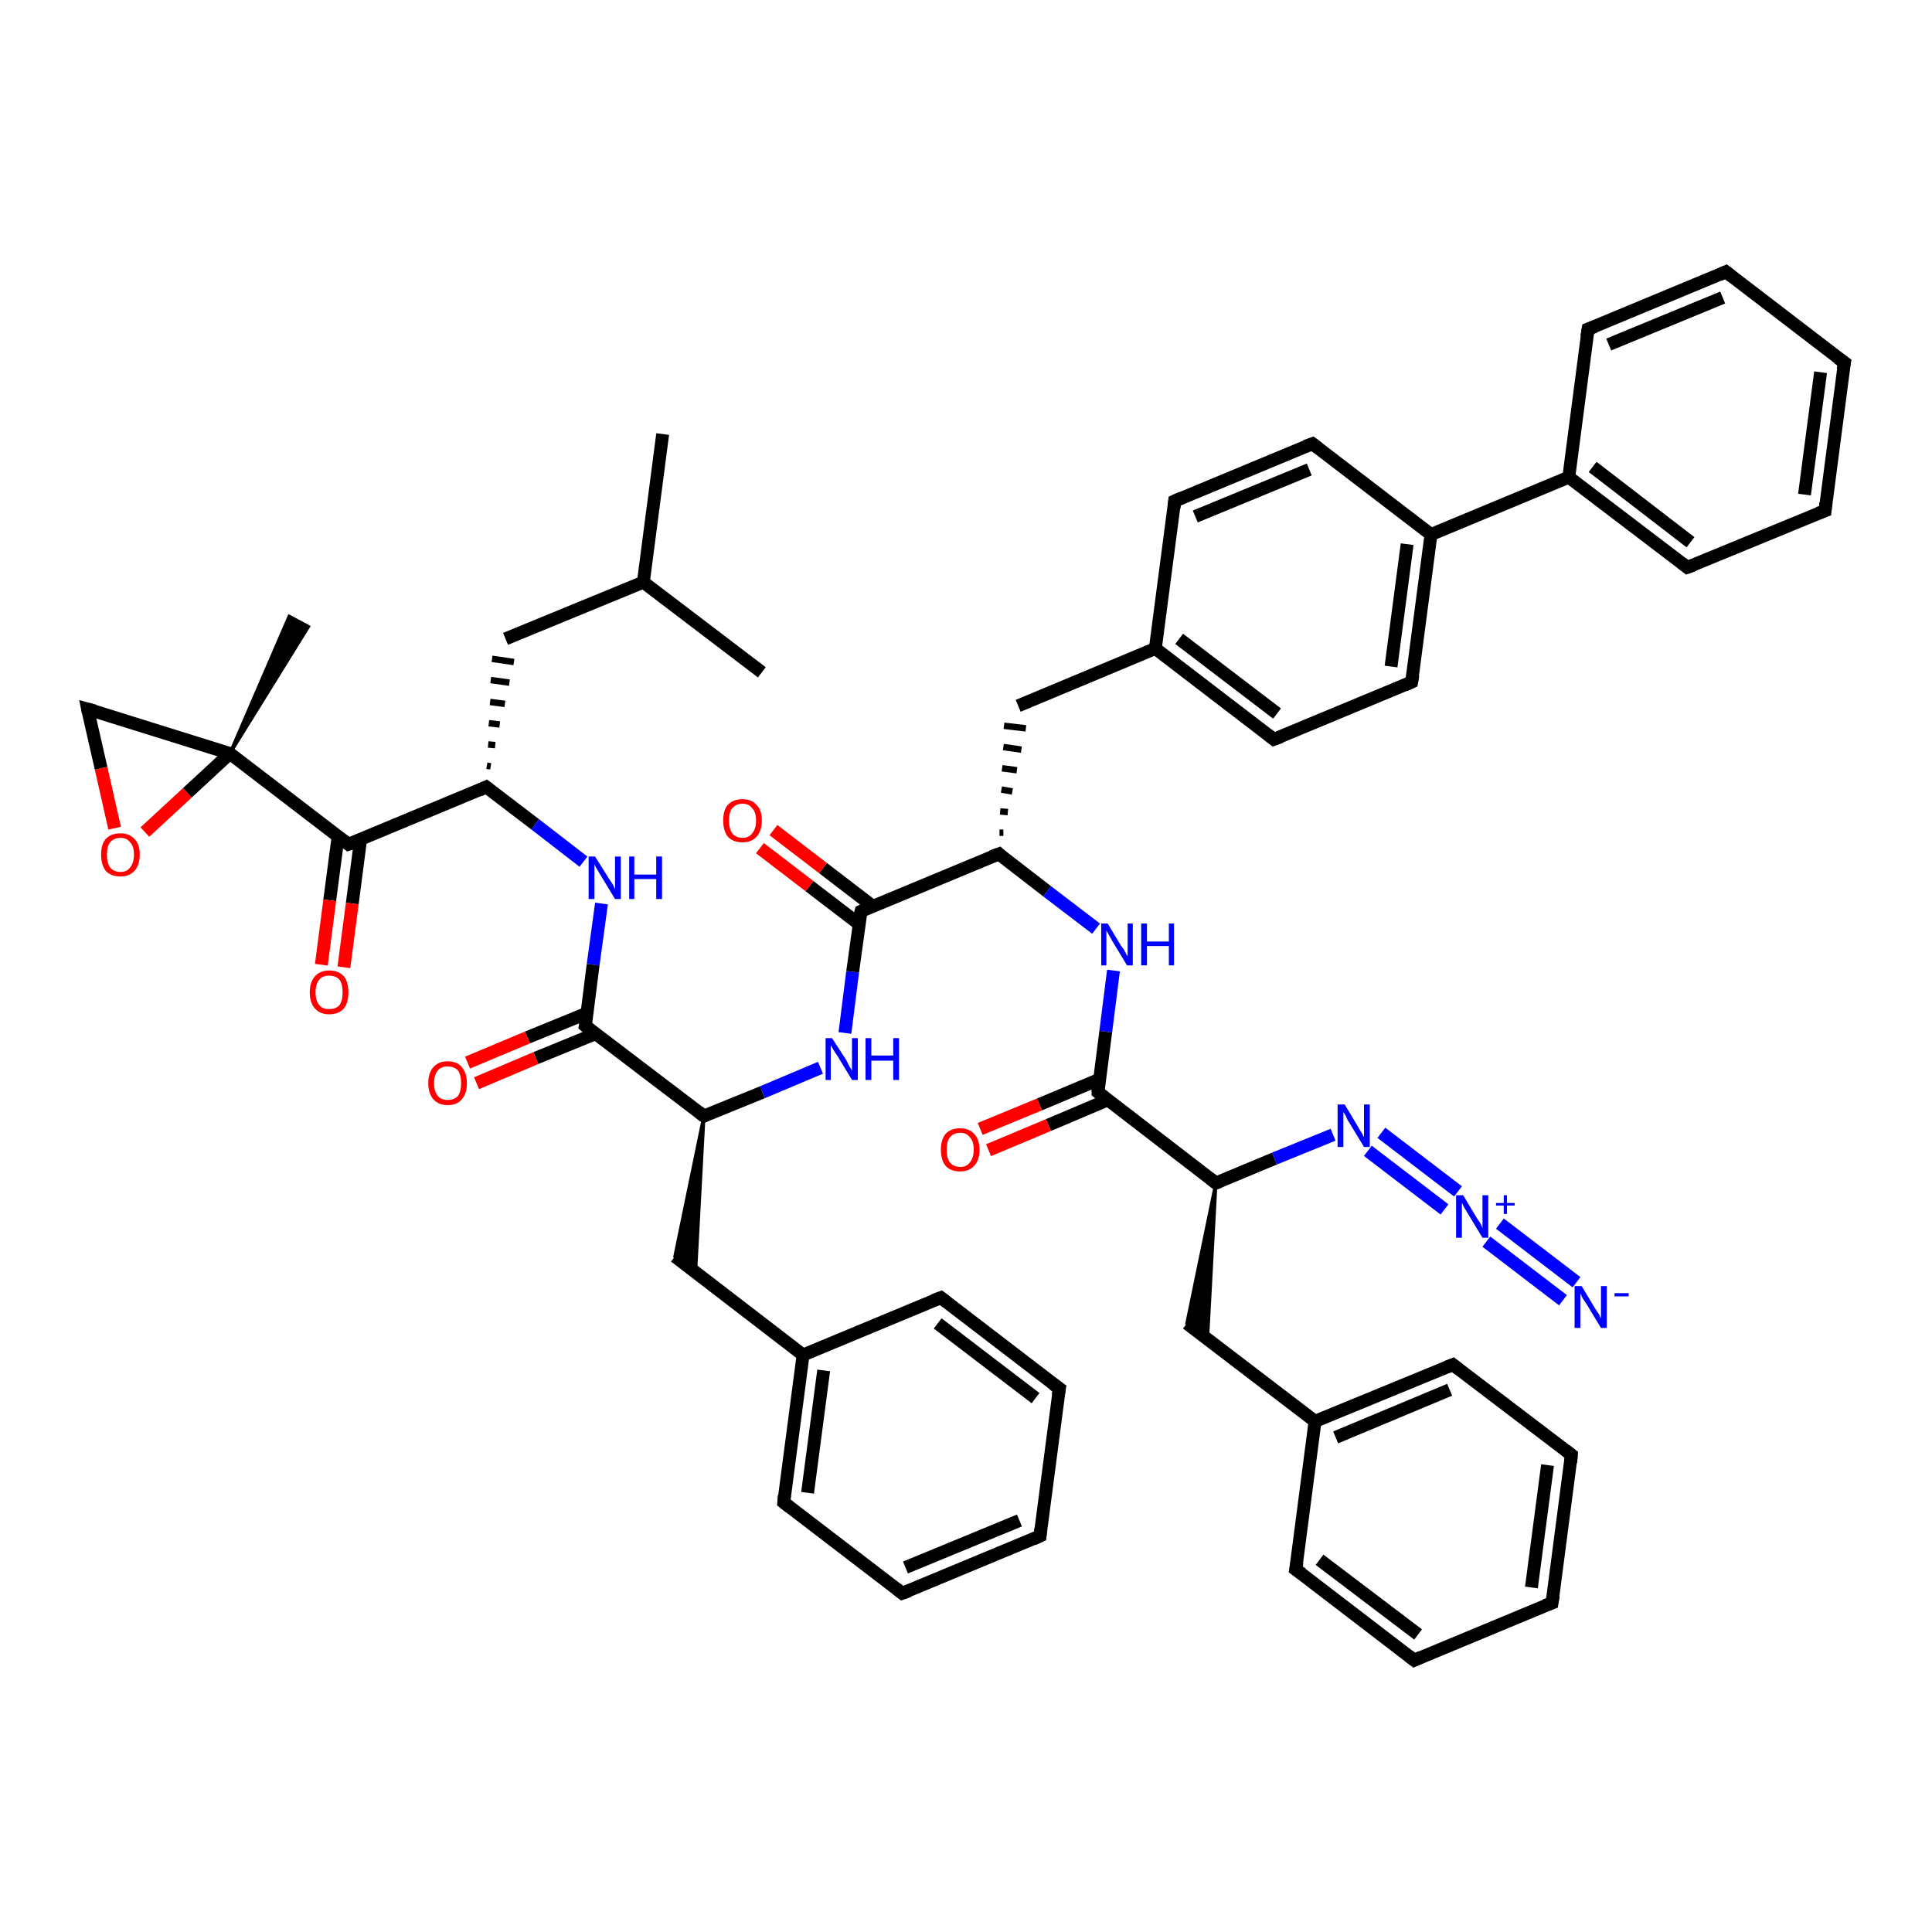 <?xml version='1.0' encoding='iso-8859-1'?>
<svg version='1.1' baseProfile='full'
              xmlns='http://www.w3.org/2000/svg'
                      xmlns:rdkit='http://www.rdkit.org/xml'
                      xmlns:xlink='http://www.w3.org/1999/xlink'
                  xml:space='preserve'
width='300px' height='300px' viewBox='0 0 300 300'>
<!-- END OF HEADER -->
<rect style='opacity:1.0;fill:#FFFFFF;stroke:none' width='300.0' height='300.0' x='0.0' y='0.0'> </rect>
<path class='bond-0 atom-0 atom-1' d='M 102.9,67.4 L 99.9,90.4' style='fill:none;fill-rule:evenodd;stroke:#000000;stroke-width:2.0px;stroke-linecap:butt;stroke-linejoin:miter;stroke-opacity:1' />
<path class='bond-1 atom-1 atom-2' d='M 99.9,90.4 L 118.3,104.4' style='fill:none;fill-rule:evenodd;stroke:#000000;stroke-width:2.0px;stroke-linecap:butt;stroke-linejoin:miter;stroke-opacity:1' />
<path class='bond-2 atom-1 atom-3' d='M 99.9,90.4 L 78.5,99.2' style='fill:none;fill-rule:evenodd;stroke:#000000;stroke-width:2.0px;stroke-linecap:butt;stroke-linejoin:miter;stroke-opacity:1' />
<path class='bond-3 atom-4 atom-3' d='M 76.2,119.0 L 75.6,118.9' style='fill:none;fill-rule:evenodd;stroke:#000000;stroke-width:1.0px;stroke-linecap:butt;stroke-linejoin:miter;stroke-opacity:1' />
<path class='bond-3 atom-4 atom-3' d='M 76.9,115.7 L 75.8,115.6' style='fill:none;fill-rule:evenodd;stroke:#000000;stroke-width:1.0px;stroke-linecap:butt;stroke-linejoin:miter;stroke-opacity:1' />
<path class='bond-3 atom-4 atom-3' d='M 77.6,112.5 L 75.9,112.3' style='fill:none;fill-rule:evenodd;stroke:#000000;stroke-width:1.0px;stroke-linecap:butt;stroke-linejoin:miter;stroke-opacity:1' />
<path class='bond-3 atom-4 atom-3' d='M 78.4,109.3 L 76.1,109.0' style='fill:none;fill-rule:evenodd;stroke:#000000;stroke-width:1.0px;stroke-linecap:butt;stroke-linejoin:miter;stroke-opacity:1' />
<path class='bond-3 atom-4 atom-3' d='M 79.1,106.0 L 76.2,105.6' style='fill:none;fill-rule:evenodd;stroke:#000000;stroke-width:1.0px;stroke-linecap:butt;stroke-linejoin:miter;stroke-opacity:1' />
<path class='bond-3 atom-4 atom-3' d='M 79.8,102.8 L 76.4,102.3' style='fill:none;fill-rule:evenodd;stroke:#000000;stroke-width:1.0px;stroke-linecap:butt;stroke-linejoin:miter;stroke-opacity:1' />
<path class='bond-4 atom-4 atom-5' d='M 75.5,122.2 L 83.1,128.0' style='fill:none;fill-rule:evenodd;stroke:#000000;stroke-width:2.0px;stroke-linecap:butt;stroke-linejoin:miter;stroke-opacity:1' />
<path class='bond-4 atom-4 atom-5' d='M 83.1,128.0 L 90.6,133.8' style='fill:none;fill-rule:evenodd;stroke:#0000FF;stroke-width:2.0px;stroke-linecap:butt;stroke-linejoin:miter;stroke-opacity:1' />
<path class='bond-5 atom-5 atom-6' d='M 93.4,140.3 L 92.1,149.8' style='fill:none;fill-rule:evenodd;stroke:#0000FF;stroke-width:2.0px;stroke-linecap:butt;stroke-linejoin:miter;stroke-opacity:1' />
<path class='bond-5 atom-5 atom-6' d='M 92.1,149.8 L 90.9,159.3' style='fill:none;fill-rule:evenodd;stroke:#000000;stroke-width:2.0px;stroke-linecap:butt;stroke-linejoin:miter;stroke-opacity:1' />
<path class='bond-6 atom-6 atom-7' d='M 91.2,157.3 L 81.9,161.1' style='fill:none;fill-rule:evenodd;stroke:#000000;stroke-width:2.0px;stroke-linecap:butt;stroke-linejoin:miter;stroke-opacity:1' />
<path class='bond-6 atom-6 atom-7' d='M 81.9,161.1 L 72.6,165.0' style='fill:none;fill-rule:evenodd;stroke:#FF0000;stroke-width:2.0px;stroke-linecap:butt;stroke-linejoin:miter;stroke-opacity:1' />
<path class='bond-6 atom-6 atom-7' d='M 92.5,160.5 L 83.2,164.3' style='fill:none;fill-rule:evenodd;stroke:#000000;stroke-width:2.0px;stroke-linecap:butt;stroke-linejoin:miter;stroke-opacity:1' />
<path class='bond-6 atom-6 atom-7' d='M 83.2,164.3 L 74.0,168.2' style='fill:none;fill-rule:evenodd;stroke:#FF0000;stroke-width:2.0px;stroke-linecap:butt;stroke-linejoin:miter;stroke-opacity:1' />
<path class='bond-7 atom-6 atom-8' d='M 90.9,159.3 L 109.3,173.3' style='fill:none;fill-rule:evenodd;stroke:#000000;stroke-width:2.0px;stroke-linecap:butt;stroke-linejoin:miter;stroke-opacity:1' />
<path class='bond-8 atom-8 atom-9' d='M 109.3,173.3 L 108.0,197.6 L 104.8,195.1 Z' style='fill:#000000;fill-rule:evenodd;fill-opacity:1;stroke:#000000;stroke-width:0.5px;stroke-linecap:butt;stroke-linejoin:miter;stroke-opacity:1;' />
<path class='bond-9 atom-9 atom-10' d='M 104.8,195.1 L 124.7,210.4' style='fill:none;fill-rule:evenodd;stroke:#000000;stroke-width:2.0px;stroke-linecap:butt;stroke-linejoin:miter;stroke-opacity:1' />
<path class='bond-10 atom-10 atom-11' d='M 124.7,210.4 L 121.7,233.3' style='fill:none;fill-rule:evenodd;stroke:#000000;stroke-width:2.0px;stroke-linecap:butt;stroke-linejoin:miter;stroke-opacity:1' />
<path class='bond-10 atom-10 atom-11' d='M 127.9,212.8 L 125.4,231.8' style='fill:none;fill-rule:evenodd;stroke:#000000;stroke-width:2.0px;stroke-linecap:butt;stroke-linejoin:miter;stroke-opacity:1' />
<path class='bond-11 atom-11 atom-12' d='M 121.7,233.3 L 140.1,247.4' style='fill:none;fill-rule:evenodd;stroke:#000000;stroke-width:2.0px;stroke-linecap:butt;stroke-linejoin:miter;stroke-opacity:1' />
<path class='bond-12 atom-12 atom-13' d='M 140.1,247.4 L 161.5,238.5' style='fill:none;fill-rule:evenodd;stroke:#000000;stroke-width:2.0px;stroke-linecap:butt;stroke-linejoin:miter;stroke-opacity:1' />
<path class='bond-12 atom-12 atom-13' d='M 140.6,243.4 L 158.3,236.1' style='fill:none;fill-rule:evenodd;stroke:#000000;stroke-width:2.0px;stroke-linecap:butt;stroke-linejoin:miter;stroke-opacity:1' />
<path class='bond-13 atom-13 atom-14' d='M 161.5,238.5 L 164.5,215.6' style='fill:none;fill-rule:evenodd;stroke:#000000;stroke-width:2.0px;stroke-linecap:butt;stroke-linejoin:miter;stroke-opacity:1' />
<path class='bond-14 atom-14 atom-15' d='M 164.5,215.6 L 146.1,201.5' style='fill:none;fill-rule:evenodd;stroke:#000000;stroke-width:2.0px;stroke-linecap:butt;stroke-linejoin:miter;stroke-opacity:1' />
<path class='bond-14 atom-14 atom-15' d='M 160.8,217.1 L 145.6,205.5' style='fill:none;fill-rule:evenodd;stroke:#000000;stroke-width:2.0px;stroke-linecap:butt;stroke-linejoin:miter;stroke-opacity:1' />
<path class='bond-15 atom-8 atom-16' d='M 109.3,173.3 L 118.4,169.6' style='fill:none;fill-rule:evenodd;stroke:#000000;stroke-width:2.0px;stroke-linecap:butt;stroke-linejoin:miter;stroke-opacity:1' />
<path class='bond-15 atom-8 atom-16' d='M 118.4,169.6 L 127.4,165.8' style='fill:none;fill-rule:evenodd;stroke:#0000FF;stroke-width:2.0px;stroke-linecap:butt;stroke-linejoin:miter;stroke-opacity:1' />
<path class='bond-16 atom-16 atom-17' d='M 131.2,160.4 L 132.4,150.9' style='fill:none;fill-rule:evenodd;stroke:#0000FF;stroke-width:2.0px;stroke-linecap:butt;stroke-linejoin:miter;stroke-opacity:1' />
<path class='bond-16 atom-16 atom-17' d='M 132.4,150.9 L 133.7,141.5' style='fill:none;fill-rule:evenodd;stroke:#000000;stroke-width:2.0px;stroke-linecap:butt;stroke-linejoin:miter;stroke-opacity:1' />
<path class='bond-17 atom-17 atom-18' d='M 135.5,140.7 L 127.8,134.8' style='fill:none;fill-rule:evenodd;stroke:#000000;stroke-width:2.0px;stroke-linecap:butt;stroke-linejoin:miter;stroke-opacity:1' />
<path class='bond-17 atom-17 atom-18' d='M 127.8,134.8 L 120.1,128.9' style='fill:none;fill-rule:evenodd;stroke:#FF0000;stroke-width:2.0px;stroke-linecap:butt;stroke-linejoin:miter;stroke-opacity:1' />
<path class='bond-17 atom-17 atom-18' d='M 133.4,143.5 L 125.7,137.6' style='fill:none;fill-rule:evenodd;stroke:#000000;stroke-width:2.0px;stroke-linecap:butt;stroke-linejoin:miter;stroke-opacity:1' />
<path class='bond-17 atom-17 atom-18' d='M 125.7,137.6 L 118.0,131.7' style='fill:none;fill-rule:evenodd;stroke:#FF0000;stroke-width:2.0px;stroke-linecap:butt;stroke-linejoin:miter;stroke-opacity:1' />
<path class='bond-18 atom-17 atom-19' d='M 133.7,141.5 L 155.1,132.6' style='fill:none;fill-rule:evenodd;stroke:#000000;stroke-width:2.0px;stroke-linecap:butt;stroke-linejoin:miter;stroke-opacity:1' />
<path class='bond-19 atom-19 atom-20' d='M 155.8,129.3 L 155.2,129.3' style='fill:none;fill-rule:evenodd;stroke:#000000;stroke-width:1.0px;stroke-linecap:butt;stroke-linejoin:miter;stroke-opacity:1' />
<path class='bond-19 atom-19 atom-20' d='M 156.5,126.1 L 155.3,126.0' style='fill:none;fill-rule:evenodd;stroke:#000000;stroke-width:1.0px;stroke-linecap:butt;stroke-linejoin:miter;stroke-opacity:1' />
<path class='bond-19 atom-19 atom-20' d='M 157.2,122.9 L 155.5,122.6' style='fill:none;fill-rule:evenodd;stroke:#000000;stroke-width:1.0px;stroke-linecap:butt;stroke-linejoin:miter;stroke-opacity:1' />
<path class='bond-19 atom-19 atom-20' d='M 157.9,119.6 L 155.6,119.3' style='fill:none;fill-rule:evenodd;stroke:#000000;stroke-width:1.0px;stroke-linecap:butt;stroke-linejoin:miter;stroke-opacity:1' />
<path class='bond-19 atom-19 atom-20' d='M 158.6,116.4 L 155.8,116.0' style='fill:none;fill-rule:evenodd;stroke:#000000;stroke-width:1.0px;stroke-linecap:butt;stroke-linejoin:miter;stroke-opacity:1' />
<path class='bond-19 atom-19 atom-20' d='M 159.3,113.1 L 155.9,112.7' style='fill:none;fill-rule:evenodd;stroke:#000000;stroke-width:1.0px;stroke-linecap:butt;stroke-linejoin:miter;stroke-opacity:1' />
<path class='bond-20 atom-20 atom-21' d='M 158.1,109.6 L 179.4,100.7' style='fill:none;fill-rule:evenodd;stroke:#000000;stroke-width:2.0px;stroke-linecap:butt;stroke-linejoin:miter;stroke-opacity:1' />
<path class='bond-21 atom-21 atom-22' d='M 179.4,100.7 L 197.8,114.8' style='fill:none;fill-rule:evenodd;stroke:#000000;stroke-width:2.0px;stroke-linecap:butt;stroke-linejoin:miter;stroke-opacity:1' />
<path class='bond-21 atom-21 atom-22' d='M 183.1,99.2 L 198.3,110.8' style='fill:none;fill-rule:evenodd;stroke:#000000;stroke-width:2.0px;stroke-linecap:butt;stroke-linejoin:miter;stroke-opacity:1' />
<path class='bond-22 atom-22 atom-23' d='M 197.8,114.8 L 219.2,105.9' style='fill:none;fill-rule:evenodd;stroke:#000000;stroke-width:2.0px;stroke-linecap:butt;stroke-linejoin:miter;stroke-opacity:1' />
<path class='bond-23 atom-23 atom-24' d='M 219.2,105.9 L 222.2,83.0' style='fill:none;fill-rule:evenodd;stroke:#000000;stroke-width:2.0px;stroke-linecap:butt;stroke-linejoin:miter;stroke-opacity:1' />
<path class='bond-23 atom-23 atom-24' d='M 216.0,103.5 L 218.5,84.5' style='fill:none;fill-rule:evenodd;stroke:#000000;stroke-width:2.0px;stroke-linecap:butt;stroke-linejoin:miter;stroke-opacity:1' />
<path class='bond-24 atom-24 atom-25' d='M 222.2,83.0 L 203.8,68.9' style='fill:none;fill-rule:evenodd;stroke:#000000;stroke-width:2.0px;stroke-linecap:butt;stroke-linejoin:miter;stroke-opacity:1' />
<path class='bond-25 atom-25 atom-26' d='M 203.8,68.9 L 182.4,77.8' style='fill:none;fill-rule:evenodd;stroke:#000000;stroke-width:2.0px;stroke-linecap:butt;stroke-linejoin:miter;stroke-opacity:1' />
<path class='bond-25 atom-25 atom-26' d='M 203.3,72.9 L 185.6,80.2' style='fill:none;fill-rule:evenodd;stroke:#000000;stroke-width:2.0px;stroke-linecap:butt;stroke-linejoin:miter;stroke-opacity:1' />
<path class='bond-26 atom-24 atom-27' d='M 222.2,83.0 L 243.6,74.1' style='fill:none;fill-rule:evenodd;stroke:#000000;stroke-width:2.0px;stroke-linecap:butt;stroke-linejoin:miter;stroke-opacity:1' />
<path class='bond-27 atom-27 atom-28' d='M 243.6,74.1 L 262.0,88.1' style='fill:none;fill-rule:evenodd;stroke:#000000;stroke-width:2.0px;stroke-linecap:butt;stroke-linejoin:miter;stroke-opacity:1' />
<path class='bond-27 atom-27 atom-28' d='M 247.3,72.5 L 262.5,84.2' style='fill:none;fill-rule:evenodd;stroke:#000000;stroke-width:2.0px;stroke-linecap:butt;stroke-linejoin:miter;stroke-opacity:1' />
<path class='bond-28 atom-28 atom-29' d='M 262.0,88.1 L 283.4,79.3' style='fill:none;fill-rule:evenodd;stroke:#000000;stroke-width:2.0px;stroke-linecap:butt;stroke-linejoin:miter;stroke-opacity:1' />
<path class='bond-29 atom-29 atom-30' d='M 283.4,79.3 L 286.4,56.3' style='fill:none;fill-rule:evenodd;stroke:#000000;stroke-width:2.0px;stroke-linecap:butt;stroke-linejoin:miter;stroke-opacity:1' />
<path class='bond-29 atom-29 atom-30' d='M 280.2,76.8 L 282.7,57.8' style='fill:none;fill-rule:evenodd;stroke:#000000;stroke-width:2.0px;stroke-linecap:butt;stroke-linejoin:miter;stroke-opacity:1' />
<path class='bond-30 atom-30 atom-31' d='M 286.4,56.3 L 268.0,42.2' style='fill:none;fill-rule:evenodd;stroke:#000000;stroke-width:2.0px;stroke-linecap:butt;stroke-linejoin:miter;stroke-opacity:1' />
<path class='bond-31 atom-31 atom-32' d='M 268.0,42.2 L 246.6,51.1' style='fill:none;fill-rule:evenodd;stroke:#000000;stroke-width:2.0px;stroke-linecap:butt;stroke-linejoin:miter;stroke-opacity:1' />
<path class='bond-31 atom-31 atom-32' d='M 267.5,46.2 L 249.8,53.5' style='fill:none;fill-rule:evenodd;stroke:#000000;stroke-width:2.0px;stroke-linecap:butt;stroke-linejoin:miter;stroke-opacity:1' />
<path class='bond-32 atom-19 atom-33' d='M 155.1,132.6 L 162.6,138.4' style='fill:none;fill-rule:evenodd;stroke:#000000;stroke-width:2.0px;stroke-linecap:butt;stroke-linejoin:miter;stroke-opacity:1' />
<path class='bond-32 atom-19 atom-33' d='M 162.6,138.4 L 170.2,144.2' style='fill:none;fill-rule:evenodd;stroke:#0000FF;stroke-width:2.0px;stroke-linecap:butt;stroke-linejoin:miter;stroke-opacity:1' />
<path class='bond-33 atom-33 atom-34' d='M 172.9,150.7 L 171.7,160.2' style='fill:none;fill-rule:evenodd;stroke:#0000FF;stroke-width:2.0px;stroke-linecap:butt;stroke-linejoin:miter;stroke-opacity:1' />
<path class='bond-33 atom-33 atom-34' d='M 171.7,160.2 L 170.5,169.6' style='fill:none;fill-rule:evenodd;stroke:#000000;stroke-width:2.0px;stroke-linecap:butt;stroke-linejoin:miter;stroke-opacity:1' />
<path class='bond-34 atom-34 atom-35' d='M 170.7,167.6 L 161.4,171.5' style='fill:none;fill-rule:evenodd;stroke:#000000;stroke-width:2.0px;stroke-linecap:butt;stroke-linejoin:miter;stroke-opacity:1' />
<path class='bond-34 atom-34 atom-35' d='M 161.4,171.5 L 152.2,175.3' style='fill:none;fill-rule:evenodd;stroke:#FF0000;stroke-width:2.0px;stroke-linecap:butt;stroke-linejoin:miter;stroke-opacity:1' />
<path class='bond-34 atom-34 atom-35' d='M 172.0,170.8 L 162.8,174.7' style='fill:none;fill-rule:evenodd;stroke:#000000;stroke-width:2.0px;stroke-linecap:butt;stroke-linejoin:miter;stroke-opacity:1' />
<path class='bond-34 atom-34 atom-35' d='M 162.8,174.7 L 153.5,178.6' style='fill:none;fill-rule:evenodd;stroke:#FF0000;stroke-width:2.0px;stroke-linecap:butt;stroke-linejoin:miter;stroke-opacity:1' />
<path class='bond-35 atom-34 atom-36' d='M 170.5,169.6 L 188.8,183.7' style='fill:none;fill-rule:evenodd;stroke:#000000;stroke-width:2.0px;stroke-linecap:butt;stroke-linejoin:miter;stroke-opacity:1' />
<path class='bond-36 atom-36 atom-37' d='M 188.8,183.7 L 187.5,207.9 L 184.3,205.5 Z' style='fill:#000000;fill-rule:evenodd;fill-opacity:1;stroke:#000000;stroke-width:0.5px;stroke-linecap:butt;stroke-linejoin:miter;stroke-opacity:1;' />
<path class='bond-37 atom-37 atom-38' d='M 184.3,205.5 L 204.2,220.7' style='fill:none;fill-rule:evenodd;stroke:#000000;stroke-width:2.0px;stroke-linecap:butt;stroke-linejoin:miter;stroke-opacity:1' />
<path class='bond-38 atom-38 atom-39' d='M 204.2,220.7 L 225.6,211.9' style='fill:none;fill-rule:evenodd;stroke:#000000;stroke-width:2.0px;stroke-linecap:butt;stroke-linejoin:miter;stroke-opacity:1' />
<path class='bond-38 atom-38 atom-39' d='M 207.4,223.2 L 225.1,215.8' style='fill:none;fill-rule:evenodd;stroke:#000000;stroke-width:2.0px;stroke-linecap:butt;stroke-linejoin:miter;stroke-opacity:1' />
<path class='bond-39 atom-39 atom-40' d='M 225.6,211.9 L 244.0,225.9' style='fill:none;fill-rule:evenodd;stroke:#000000;stroke-width:2.0px;stroke-linecap:butt;stroke-linejoin:miter;stroke-opacity:1' />
<path class='bond-40 atom-40 atom-41' d='M 244.0,225.9 L 241.0,248.9' style='fill:none;fill-rule:evenodd;stroke:#000000;stroke-width:2.0px;stroke-linecap:butt;stroke-linejoin:miter;stroke-opacity:1' />
<path class='bond-40 atom-40 atom-41' d='M 240.3,227.5 L 237.8,246.5' style='fill:none;fill-rule:evenodd;stroke:#000000;stroke-width:2.0px;stroke-linecap:butt;stroke-linejoin:miter;stroke-opacity:1' />
<path class='bond-41 atom-41 atom-42' d='M 241.0,248.9 L 219.6,257.8' style='fill:none;fill-rule:evenodd;stroke:#000000;stroke-width:2.0px;stroke-linecap:butt;stroke-linejoin:miter;stroke-opacity:1' />
<path class='bond-42 atom-42 atom-43' d='M 219.6,257.8 L 201.2,243.7' style='fill:none;fill-rule:evenodd;stroke:#000000;stroke-width:2.0px;stroke-linecap:butt;stroke-linejoin:miter;stroke-opacity:1' />
<path class='bond-42 atom-42 atom-43' d='M 220.2,253.8 L 204.9,242.2' style='fill:none;fill-rule:evenodd;stroke:#000000;stroke-width:2.0px;stroke-linecap:butt;stroke-linejoin:miter;stroke-opacity:1' />
<path class='bond-43 atom-36 atom-44' d='M 188.8,183.7 L 197.9,179.9' style='fill:none;fill-rule:evenodd;stroke:#000000;stroke-width:2.0px;stroke-linecap:butt;stroke-linejoin:miter;stroke-opacity:1' />
<path class='bond-43 atom-36 atom-44' d='M 197.9,179.9 L 207.0,176.2' style='fill:none;fill-rule:evenodd;stroke:#0000FF;stroke-width:2.0px;stroke-linecap:butt;stroke-linejoin:miter;stroke-opacity:1' />
<path class='bond-44 atom-44 atom-45' d='M 214.5,175.9 L 226.4,185.0' style='fill:none;fill-rule:evenodd;stroke:#0000FF;stroke-width:2.0px;stroke-linecap:butt;stroke-linejoin:miter;stroke-opacity:1' />
<path class='bond-44 atom-44 atom-45' d='M 212.4,178.7 L 224.3,187.8' style='fill:none;fill-rule:evenodd;stroke:#0000FF;stroke-width:2.0px;stroke-linecap:butt;stroke-linejoin:miter;stroke-opacity:1' />
<path class='bond-45 atom-45 atom-46' d='M 232.9,190.0 L 244.8,199.1' style='fill:none;fill-rule:evenodd;stroke:#0000FF;stroke-width:2.0px;stroke-linecap:butt;stroke-linejoin:miter;stroke-opacity:1' />
<path class='bond-45 atom-45 atom-46' d='M 230.8,192.8 L 242.7,201.9' style='fill:none;fill-rule:evenodd;stroke:#0000FF;stroke-width:2.0px;stroke-linecap:butt;stroke-linejoin:miter;stroke-opacity:1' />
<path class='bond-46 atom-4 atom-47' d='M 75.5,122.2 L 54.1,131.1' style='fill:none;fill-rule:evenodd;stroke:#000000;stroke-width:2.0px;stroke-linecap:butt;stroke-linejoin:miter;stroke-opacity:1' />
<path class='bond-47 atom-47 atom-48' d='M 52.5,129.9 L 51.2,139.8' style='fill:none;fill-rule:evenodd;stroke:#000000;stroke-width:2.0px;stroke-linecap:butt;stroke-linejoin:miter;stroke-opacity:1' />
<path class='bond-47 atom-47 atom-48' d='M 51.2,139.8 L 49.9,149.8' style='fill:none;fill-rule:evenodd;stroke:#FF0000;stroke-width:2.0px;stroke-linecap:butt;stroke-linejoin:miter;stroke-opacity:1' />
<path class='bond-47 atom-47 atom-48' d='M 56.0,130.3 L 54.7,140.3' style='fill:none;fill-rule:evenodd;stroke:#000000;stroke-width:2.0px;stroke-linecap:butt;stroke-linejoin:miter;stroke-opacity:1' />
<path class='bond-47 atom-47 atom-48' d='M 54.7,140.3 L 53.4,150.2' style='fill:none;fill-rule:evenodd;stroke:#FF0000;stroke-width:2.0px;stroke-linecap:butt;stroke-linejoin:miter;stroke-opacity:1' />
<path class='bond-48 atom-47 atom-49' d='M 54.1,131.1 L 35.7,117.0' style='fill:none;fill-rule:evenodd;stroke:#000000;stroke-width:2.0px;stroke-linecap:butt;stroke-linejoin:miter;stroke-opacity:1' />
<path class='bond-49 atom-49 atom-50' d='M 35.7,117.0 L 44.9,95.7 L 47.9,97.3 Z' style='fill:#000000;fill-rule:evenodd;fill-opacity:1;stroke:#000000;stroke-width:0.5px;stroke-linecap:butt;stroke-linejoin:miter;stroke-opacity:1;' />
<path class='bond-50 atom-49 atom-51' d='M 35.7,117.0 L 13.6,110.1' style='fill:none;fill-rule:evenodd;stroke:#000000;stroke-width:2.0px;stroke-linecap:butt;stroke-linejoin:miter;stroke-opacity:1' />
<path class='bond-51 atom-51 atom-52' d='M 13.6,110.1 L 15.7,119.3' style='fill:none;fill-rule:evenodd;stroke:#000000;stroke-width:2.0px;stroke-linecap:butt;stroke-linejoin:miter;stroke-opacity:1' />
<path class='bond-51 atom-51 atom-52' d='M 15.7,119.3 L 17.8,128.6' style='fill:none;fill-rule:evenodd;stroke:#FF0000;stroke-width:2.0px;stroke-linecap:butt;stroke-linejoin:miter;stroke-opacity:1' />
<path class='bond-52 atom-15 atom-10' d='M 146.1,201.5 L 124.7,210.4' style='fill:none;fill-rule:evenodd;stroke:#000000;stroke-width:2.0px;stroke-linecap:butt;stroke-linejoin:miter;stroke-opacity:1' />
<path class='bond-53 atom-26 atom-21' d='M 182.4,77.8 L 179.4,100.7' style='fill:none;fill-rule:evenodd;stroke:#000000;stroke-width:2.0px;stroke-linecap:butt;stroke-linejoin:miter;stroke-opacity:1' />
<path class='bond-54 atom-32 atom-27' d='M 246.6,51.1 L 243.6,74.1' style='fill:none;fill-rule:evenodd;stroke:#000000;stroke-width:2.0px;stroke-linecap:butt;stroke-linejoin:miter;stroke-opacity:1' />
<path class='bond-55 atom-43 atom-38' d='M 201.2,243.7 L 204.2,220.7' style='fill:none;fill-rule:evenodd;stroke:#000000;stroke-width:2.0px;stroke-linecap:butt;stroke-linejoin:miter;stroke-opacity:1' />
<path class='bond-56 atom-52 atom-49' d='M 22.5,129.2 L 29.1,123.1' style='fill:none;fill-rule:evenodd;stroke:#FF0000;stroke-width:2.0px;stroke-linecap:butt;stroke-linejoin:miter;stroke-opacity:1' />
<path class='bond-56 atom-52 atom-49' d='M 29.1,123.1 L 35.7,117.0' style='fill:none;fill-rule:evenodd;stroke:#000000;stroke-width:2.0px;stroke-linecap:butt;stroke-linejoin:miter;stroke-opacity:1' />
<path d='M 75.9,122.5 L 75.5,122.2 L 74.4,122.7' style='fill:none;stroke:#000000;stroke-width:2.0px;stroke-linecap:butt;stroke-linejoin:miter;stroke-opacity:1;' />
<path d='M 91.0,158.8 L 90.9,159.3 L 91.8,160.0' style='fill:none;stroke:#000000;stroke-width:2.0px;stroke-linecap:butt;stroke-linejoin:miter;stroke-opacity:1;' />
<path d='M 108.4,172.6 L 109.3,173.3 L 109.7,173.1' style='fill:none;stroke:#000000;stroke-width:2.0px;stroke-linecap:butt;stroke-linejoin:miter;stroke-opacity:1;' />
<path d='M 121.8,232.2 L 121.7,233.3 L 122.6,234.0' style='fill:none;stroke:#000000;stroke-width:2.0px;stroke-linecap:butt;stroke-linejoin:miter;stroke-opacity:1;' />
<path d='M 139.2,246.7 L 140.1,247.4 L 141.2,247.0' style='fill:none;stroke:#000000;stroke-width:2.0px;stroke-linecap:butt;stroke-linejoin:miter;stroke-opacity:1;' />
<path d='M 160.4,239.0 L 161.5,238.5 L 161.6,237.4' style='fill:none;stroke:#000000;stroke-width:2.0px;stroke-linecap:butt;stroke-linejoin:miter;stroke-opacity:1;' />
<path d='M 164.3,216.7 L 164.5,215.6 L 163.5,214.9' style='fill:none;stroke:#000000;stroke-width:2.0px;stroke-linecap:butt;stroke-linejoin:miter;stroke-opacity:1;' />
<path d='M 147.0,202.2 L 146.1,201.5 L 145.0,201.9' style='fill:none;stroke:#000000;stroke-width:2.0px;stroke-linecap:butt;stroke-linejoin:miter;stroke-opacity:1;' />
<path d='M 133.6,141.9 L 133.7,141.5 L 134.7,141.0' style='fill:none;stroke:#000000;stroke-width:2.0px;stroke-linecap:butt;stroke-linejoin:miter;stroke-opacity:1;' />
<path d='M 154.0,133.0 L 155.1,132.6 L 155.4,132.9' style='fill:none;stroke:#000000;stroke-width:2.0px;stroke-linecap:butt;stroke-linejoin:miter;stroke-opacity:1;' />
<path d='M 196.9,114.1 L 197.8,114.8 L 198.9,114.4' style='fill:none;stroke:#000000;stroke-width:2.0px;stroke-linecap:butt;stroke-linejoin:miter;stroke-opacity:1;' />
<path d='M 218.1,106.4 L 219.2,105.9 L 219.4,104.8' style='fill:none;stroke:#000000;stroke-width:2.0px;stroke-linecap:butt;stroke-linejoin:miter;stroke-opacity:1;' />
<path d='M 204.7,69.6 L 203.8,68.9 L 202.7,69.3' style='fill:none;stroke:#000000;stroke-width:2.0px;stroke-linecap:butt;stroke-linejoin:miter;stroke-opacity:1;' />
<path d='M 183.5,77.3 L 182.4,77.8 L 182.3,78.9' style='fill:none;stroke:#000000;stroke-width:2.0px;stroke-linecap:butt;stroke-linejoin:miter;stroke-opacity:1;' />
<path d='M 261.1,87.4 L 262.0,88.1 L 263.1,87.7' style='fill:none;stroke:#000000;stroke-width:2.0px;stroke-linecap:butt;stroke-linejoin:miter;stroke-opacity:1;' />
<path d='M 282.3,79.7 L 283.4,79.3 L 283.5,78.1' style='fill:none;stroke:#000000;stroke-width:2.0px;stroke-linecap:butt;stroke-linejoin:miter;stroke-opacity:1;' />
<path d='M 286.2,57.4 L 286.4,56.3 L 285.4,55.6' style='fill:none;stroke:#000000;stroke-width:2.0px;stroke-linecap:butt;stroke-linejoin:miter;stroke-opacity:1;' />
<path d='M 268.9,42.9 L 268.0,42.2 L 266.9,42.7' style='fill:none;stroke:#000000;stroke-width:2.0px;stroke-linecap:butt;stroke-linejoin:miter;stroke-opacity:1;' />
<path d='M 247.7,50.7 L 246.6,51.1 L 246.4,52.3' style='fill:none;stroke:#000000;stroke-width:2.0px;stroke-linecap:butt;stroke-linejoin:miter;stroke-opacity:1;' />
<path d='M 170.5,169.2 L 170.5,169.6 L 171.4,170.3' style='fill:none;stroke:#000000;stroke-width:2.0px;stroke-linecap:butt;stroke-linejoin:miter;stroke-opacity:1;' />
<path d='M 187.9,183.0 L 188.8,183.7 L 189.3,183.5' style='fill:none;stroke:#000000;stroke-width:2.0px;stroke-linecap:butt;stroke-linejoin:miter;stroke-opacity:1;' />
<path d='M 224.6,212.3 L 225.6,211.9 L 226.5,212.6' style='fill:none;stroke:#000000;stroke-width:2.0px;stroke-linecap:butt;stroke-linejoin:miter;stroke-opacity:1;' />
<path d='M 243.1,225.2 L 244.0,225.9 L 243.9,227.1' style='fill:none;stroke:#000000;stroke-width:2.0px;stroke-linecap:butt;stroke-linejoin:miter;stroke-opacity:1;' />
<path d='M 241.2,247.7 L 241.0,248.9 L 239.9,249.3' style='fill:none;stroke:#000000;stroke-width:2.0px;stroke-linecap:butt;stroke-linejoin:miter;stroke-opacity:1;' />
<path d='M 220.7,257.3 L 219.6,257.8 L 218.7,257.1' style='fill:none;stroke:#000000;stroke-width:2.0px;stroke-linecap:butt;stroke-linejoin:miter;stroke-opacity:1;' />
<path d='M 202.2,244.4 L 201.2,243.7 L 201.4,242.6' style='fill:none;stroke:#000000;stroke-width:2.0px;stroke-linecap:butt;stroke-linejoin:miter;stroke-opacity:1;' />
<path d='M 55.2,130.7 L 54.1,131.1 L 53.2,130.4' style='fill:none;stroke:#000000;stroke-width:2.0px;stroke-linecap:butt;stroke-linejoin:miter;stroke-opacity:1;' />
<path d='M 14.7,110.4 L 13.6,110.1 L 13.7,110.6' style='fill:none;stroke:#000000;stroke-width:2.0px;stroke-linecap:butt;stroke-linejoin:miter;stroke-opacity:1;' />
<path class='atom-5' d='M 92.4 133.0
L 94.6 136.5
Q 94.8 136.8, 95.2 137.4
Q 95.5 138.1, 95.5 138.1
L 95.5 133.0
L 96.4 133.0
L 96.4 139.6
L 95.5 139.6
L 93.2 135.8
Q 92.9 135.3, 92.6 134.8
Q 92.3 134.3, 92.3 134.1
L 92.3 139.6
L 91.4 139.6
L 91.4 133.0
L 92.4 133.0
' fill='#0000FF'/>
<path class='atom-5' d='M 97.7 133.0
L 98.5 133.0
L 98.5 135.8
L 101.9 135.8
L 101.9 133.0
L 102.8 133.0
L 102.8 139.6
L 101.9 139.6
L 101.9 136.5
L 98.5 136.5
L 98.5 139.6
L 97.7 139.6
L 97.7 133.0
' fill='#0000FF'/>
<path class='atom-7' d='M 66.5 168.2
Q 66.5 166.6, 67.3 165.7
Q 68.1 164.8, 69.5 164.8
Q 71.0 164.8, 71.7 165.7
Q 72.5 166.6, 72.5 168.2
Q 72.5 169.8, 71.7 170.7
Q 71.0 171.6, 69.5 171.6
Q 68.1 171.6, 67.3 170.7
Q 66.5 169.8, 66.5 168.2
M 69.5 170.8
Q 70.5 170.8, 71.1 170.2
Q 71.6 169.5, 71.6 168.2
Q 71.6 166.9, 71.1 166.2
Q 70.5 165.6, 69.5 165.6
Q 68.5 165.6, 68.0 166.2
Q 67.4 166.9, 67.4 168.2
Q 67.4 169.5, 68.0 170.2
Q 68.5 170.8, 69.5 170.8
' fill='#FF0000'/>
<path class='atom-16' d='M 129.2 161.2
L 131.4 164.6
Q 131.6 165.0, 131.9 165.6
Q 132.3 166.2, 132.3 166.3
L 132.3 161.2
L 133.2 161.2
L 133.2 167.7
L 132.3 167.7
L 130.0 163.9
Q 129.7 163.5, 129.4 163.0
Q 129.1 162.5, 129.0 162.3
L 129.0 167.7
L 128.2 167.7
L 128.2 161.2
L 129.2 161.2
' fill='#0000FF'/>
<path class='atom-16' d='M 134.4 161.2
L 135.3 161.2
L 135.3 163.9
L 138.7 163.9
L 138.7 161.2
L 139.6 161.2
L 139.6 167.7
L 138.7 167.7
L 138.7 164.7
L 135.3 164.7
L 135.3 167.7
L 134.4 167.7
L 134.4 161.2
' fill='#0000FF'/>
<path class='atom-18' d='M 112.3 127.4
Q 112.3 125.8, 113.0 125.0
Q 113.8 124.1, 115.3 124.1
Q 116.7 124.1, 117.5 125.0
Q 118.3 125.8, 118.3 127.4
Q 118.3 129.0, 117.5 129.9
Q 116.7 130.8, 115.3 130.8
Q 113.8 130.8, 113.0 129.9
Q 112.3 129.0, 112.3 127.4
M 115.3 130.1
Q 116.3 130.1, 116.8 129.4
Q 117.4 128.7, 117.4 127.4
Q 117.4 126.1, 116.8 125.5
Q 116.3 124.8, 115.3 124.8
Q 114.3 124.8, 113.7 125.5
Q 113.2 126.1, 113.2 127.4
Q 113.2 128.7, 113.7 129.4
Q 114.3 130.1, 115.3 130.1
' fill='#FF0000'/>
<path class='atom-33' d='M 172.0 143.4
L 174.1 146.9
Q 174.4 147.2, 174.7 147.8
Q 175.0 148.4, 175.1 148.5
L 175.1 143.4
L 175.9 143.4
L 175.9 149.9
L 175.0 149.9
L 172.7 146.1
Q 172.5 145.7, 172.2 145.2
Q 171.9 144.7, 171.8 144.5
L 171.8 149.9
L 171.0 149.9
L 171.0 143.4
L 172.0 143.4
' fill='#0000FF'/>
<path class='atom-33' d='M 177.2 143.4
L 178.1 143.4
L 178.1 146.2
L 181.5 146.2
L 181.5 143.4
L 182.3 143.4
L 182.3 149.9
L 181.5 149.9
L 181.5 146.9
L 178.1 146.9
L 178.1 149.9
L 177.2 149.9
L 177.2 143.4
' fill='#0000FF'/>
<path class='atom-35' d='M 146.1 178.5
Q 146.1 177.0, 146.8 176.1
Q 147.6 175.2, 149.1 175.2
Q 150.5 175.2, 151.3 176.1
Q 152.1 177.0, 152.1 178.5
Q 152.1 180.1, 151.3 181.0
Q 150.5 181.9, 149.1 181.9
Q 147.6 181.9, 146.8 181.0
Q 146.1 180.1, 146.1 178.5
M 149.1 181.2
Q 150.1 181.2, 150.6 180.5
Q 151.2 179.8, 151.2 178.5
Q 151.2 177.2, 150.6 176.6
Q 150.1 175.9, 149.1 175.9
Q 148.1 175.9, 147.5 176.6
Q 147.0 177.2, 147.0 178.5
Q 147.0 179.9, 147.5 180.5
Q 148.1 181.2, 149.1 181.2
' fill='#FF0000'/>
<path class='atom-44' d='M 208.8 171.5
L 210.9 175.0
Q 211.1 175.4, 211.5 176.0
Q 211.8 176.6, 211.8 176.6
L 211.8 171.5
L 212.7 171.5
L 212.7 178.1
L 211.8 178.1
L 209.5 174.3
Q 209.2 173.9, 209.0 173.3
Q 208.7 172.8, 208.6 172.7
L 208.6 178.1
L 207.7 178.1
L 207.7 171.5
L 208.8 171.5
' fill='#0000FF'/>
<path class='atom-45' d='M 227.2 185.6
L 229.3 189.1
Q 229.5 189.4, 229.9 190.0
Q 230.2 190.7, 230.2 190.7
L 230.2 185.6
L 231.1 185.6
L 231.1 192.2
L 230.2 192.2
L 227.9 188.4
Q 227.6 187.9, 227.3 187.4
Q 227.1 186.9, 227.0 186.8
L 227.0 192.2
L 226.1 192.2
L 226.1 185.6
L 227.2 185.6
' fill='#0000FF'/>
<path class='atom-45' d='M 232.3 186.8
L 233.5 186.8
L 233.5 185.6
L 234.0 185.6
L 234.0 186.8
L 235.2 186.8
L 235.2 187.2
L 234.0 187.2
L 234.0 188.5
L 233.5 188.5
L 233.5 187.2
L 232.3 187.2
L 232.3 186.8
' fill='#0000FF'/>
<path class='atom-46' d='M 245.6 199.7
L 247.7 203.2
Q 247.9 203.5, 248.3 204.1
Q 248.6 204.7, 248.6 204.8
L 248.6 199.7
L 249.5 199.7
L 249.5 206.2
L 248.6 206.2
L 246.3 202.4
Q 246.0 202.0, 245.7 201.5
Q 245.5 201.0, 245.4 200.8
L 245.4 206.2
L 244.5 206.2
L 244.5 199.7
L 245.6 199.7
' fill='#0000FF'/>
<path class='atom-46' d='M 250.7 200.8
L 252.9 200.8
L 252.9 201.3
L 250.7 201.3
L 250.7 200.8
' fill='#0000FF'/>
<path class='atom-48' d='M 48.1 154.1
Q 48.1 152.5, 48.9 151.6
Q 49.7 150.7, 51.1 150.7
Q 52.6 150.7, 53.4 151.6
Q 54.1 152.5, 54.1 154.1
Q 54.1 155.7, 53.4 156.6
Q 52.6 157.5, 51.1 157.5
Q 49.7 157.5, 48.9 156.6
Q 48.1 155.7, 48.1 154.1
M 51.1 156.7
Q 52.1 156.7, 52.7 156.1
Q 53.2 155.4, 53.2 154.1
Q 53.2 152.8, 52.7 152.1
Q 52.1 151.5, 51.1 151.5
Q 50.1 151.5, 49.6 152.1
Q 49.0 152.8, 49.0 154.1
Q 49.0 155.4, 49.6 156.1
Q 50.1 156.7, 51.1 156.7
' fill='#FF0000'/>
<path class='atom-52' d='M 15.7 132.7
Q 15.7 131.1, 16.4 130.3
Q 17.2 129.4, 18.7 129.4
Q 20.1 129.4, 20.9 130.3
Q 21.7 131.1, 21.7 132.7
Q 21.7 134.3, 20.9 135.2
Q 20.1 136.1, 18.7 136.1
Q 17.2 136.1, 16.4 135.2
Q 15.7 134.3, 15.7 132.7
M 18.7 135.4
Q 19.7 135.4, 20.2 134.7
Q 20.8 134.0, 20.8 132.7
Q 20.8 131.4, 20.2 130.8
Q 19.7 130.1, 18.7 130.1
Q 17.7 130.1, 17.1 130.8
Q 16.6 131.4, 16.6 132.7
Q 16.6 134.0, 17.1 134.7
Q 17.7 135.4, 18.7 135.4
' fill='#FF0000'/>
</svg>

